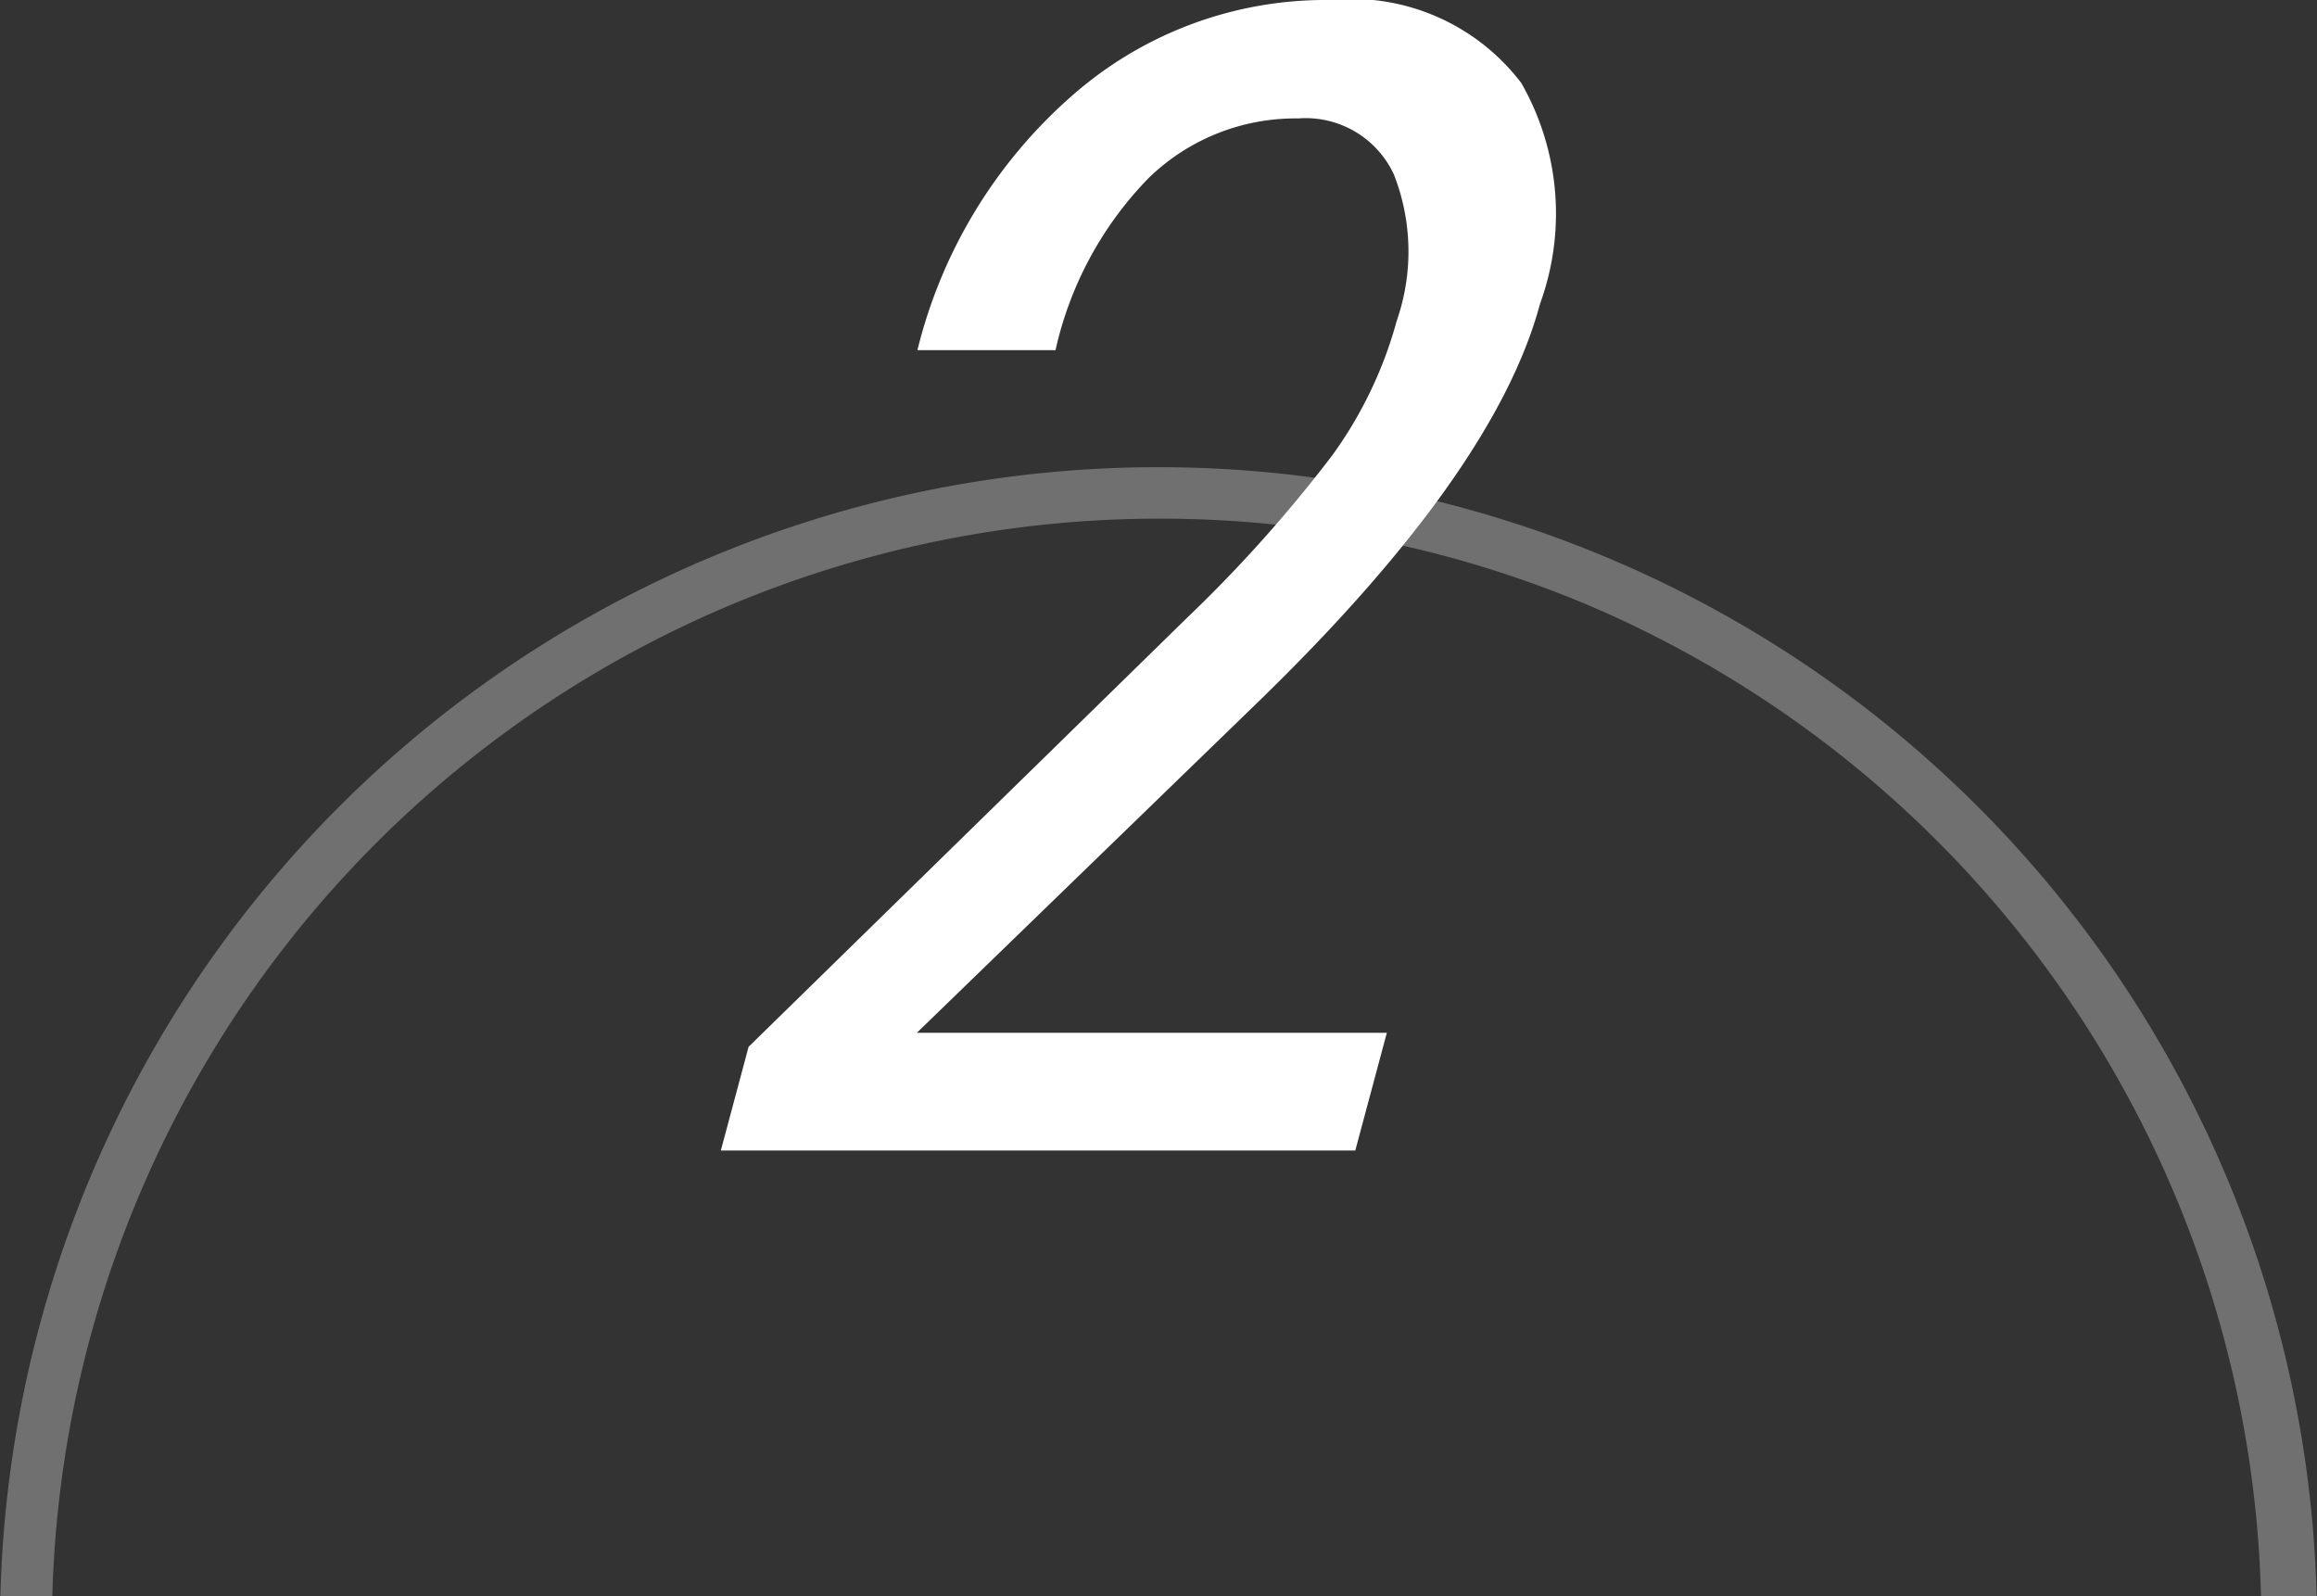 <svg xmlns="http://www.w3.org/2000/svg" width="45" height="31"><rect width="100%" height="100%" fill="#333333" stroke="none"/><defs><clipPath id="a"><path transform="translate(146 8.927)" fill="#fff" stroke="#707070" d="M0 0h45v31H0z"/></clipPath></defs><g clip-path="url(#a)" fill="#fff" transform="translate(-146 -8.927)"><path d="M168.5 19a21.506 21.506 0 00-8.368 41.311 21.506 21.506 0 0016.736-39.622A21.364 21.364 0 00168.5 19m0-1A22.5 22.5 0 11146 40.5 22.5 22.5 0 01168.5 18z" opacity=".3"/><path d="M172.322 31.271H160l.539-2.014 8.514-8.33a26.863 26.863 0 002.821-3.156 8.043 8.043 0 001.252-2.611 4.094 4.094 0 00-.055-2.846 1.887 1.887 0 00-1.857-1.087 4.089 4.089 0 00-2.907 1.159 6.947 6.947 0 00-1.807 3.341h-2.682a9.614 9.614 0 012.982-4.923 7.452 7.452 0 015.03-1.877 4.143 4.143 0 013.716 1.612 5.111 5.111 0 01.364 4.288q-.876 3.27-5.479 7.736l-6.624 6.422h9.128z"/></g></svg>